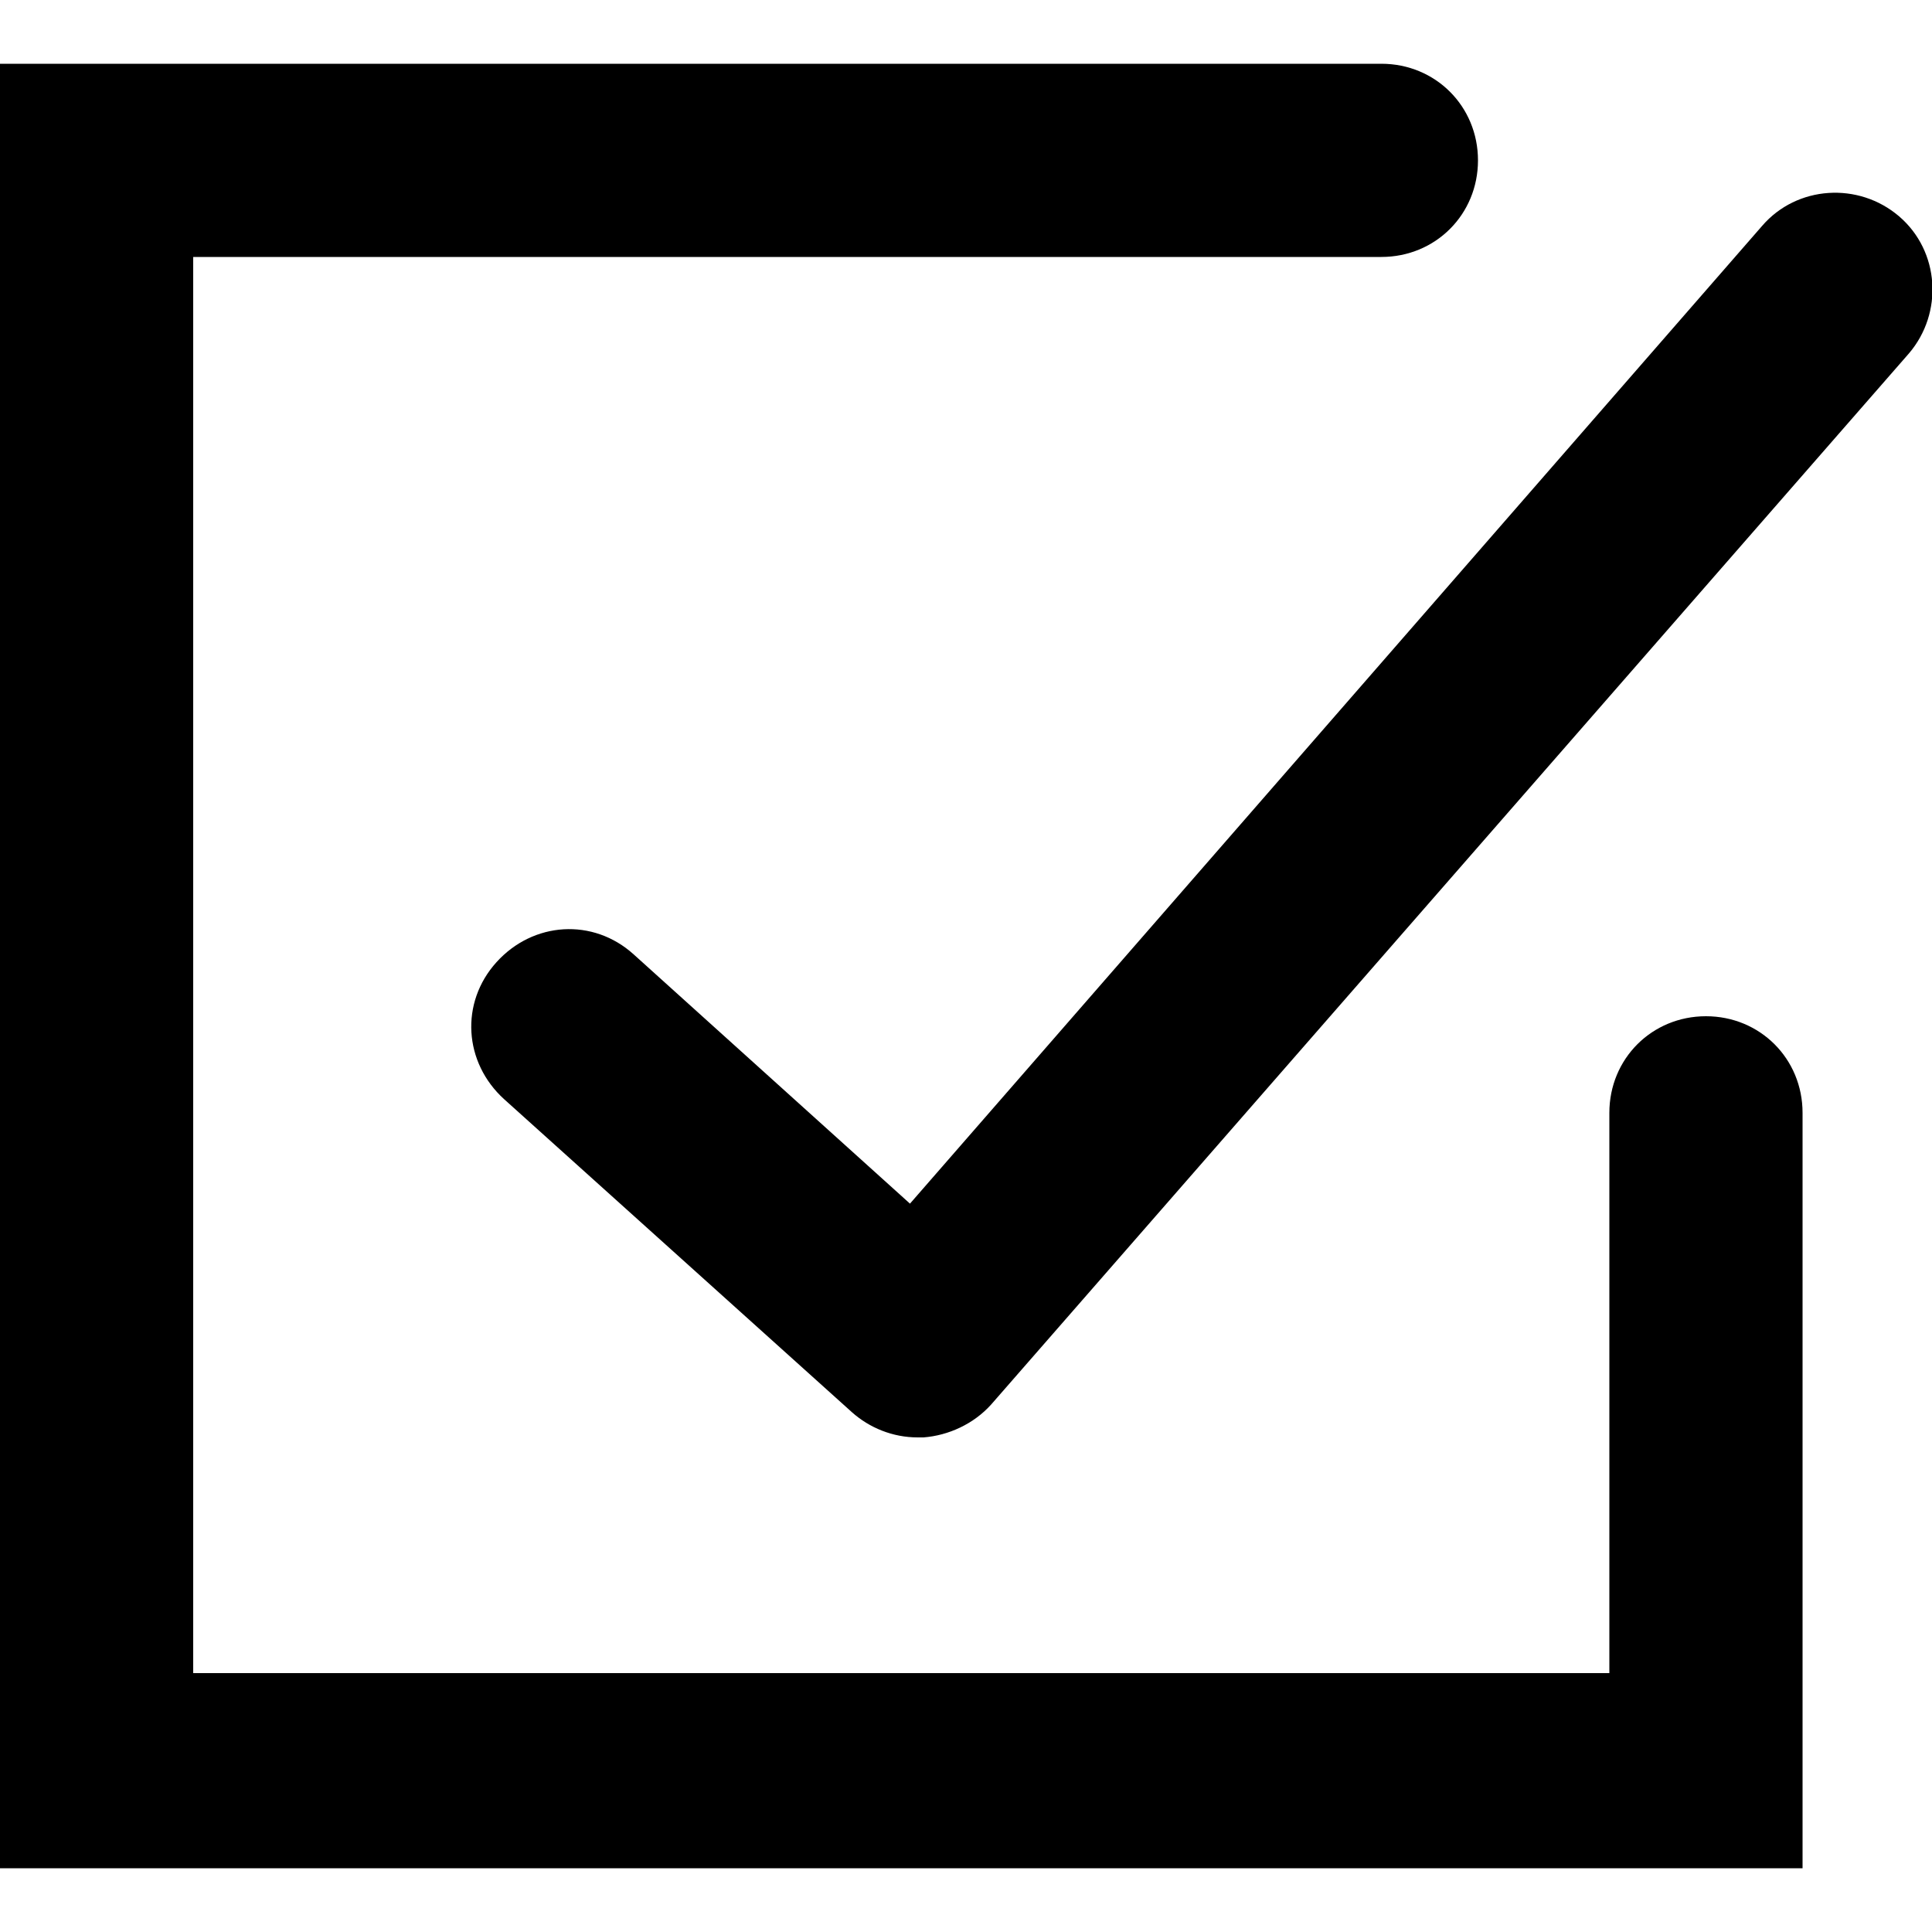 <?xml version="1.0" encoding="utf-8"?>
<!-- Generator: Adobe Illustrator 24.2.1, SVG Export Plug-In . SVG Version: 6.00 Build 0)  -->
<svg version="1.1" id="Layer_1" xmlns="http://www.w3.org/2000/svg" xmlns:xlink="http://www.w3.org/1999/xlink" x="0px" y="0px"
	 viewBox="0 0 100 100" enable-background="new 0 0 100 100" xml:space="preserve">
<path d="M71.5,3.3c2.8,0,5,2.2,5,5s-2.2,5-5,5H10v73.3h73.3V57.6c0-2.8,2.2-5,5-5s5,2.2,5,5v39.1H0L0,3.3H71.5z M98.3,11.2
	c-2.1-1.8-5.3-1.6-7.1,0.5L47.1,62.3L32.8,49.4c-2.1-1.9-5.2-1.7-7.1,0.4c-1.9,2.1-1.7,5.2,0.4,7.1l18,16.2c0.9,0.8,2.1,1.3,3.4,1.3
	c0.1,0,0.2,0,0.3,0c1.3-0.1,2.6-0.7,3.5-1.7l47.5-54.4C100.6,16.2,100.4,13,98.3,11.2z"/>
</svg>
